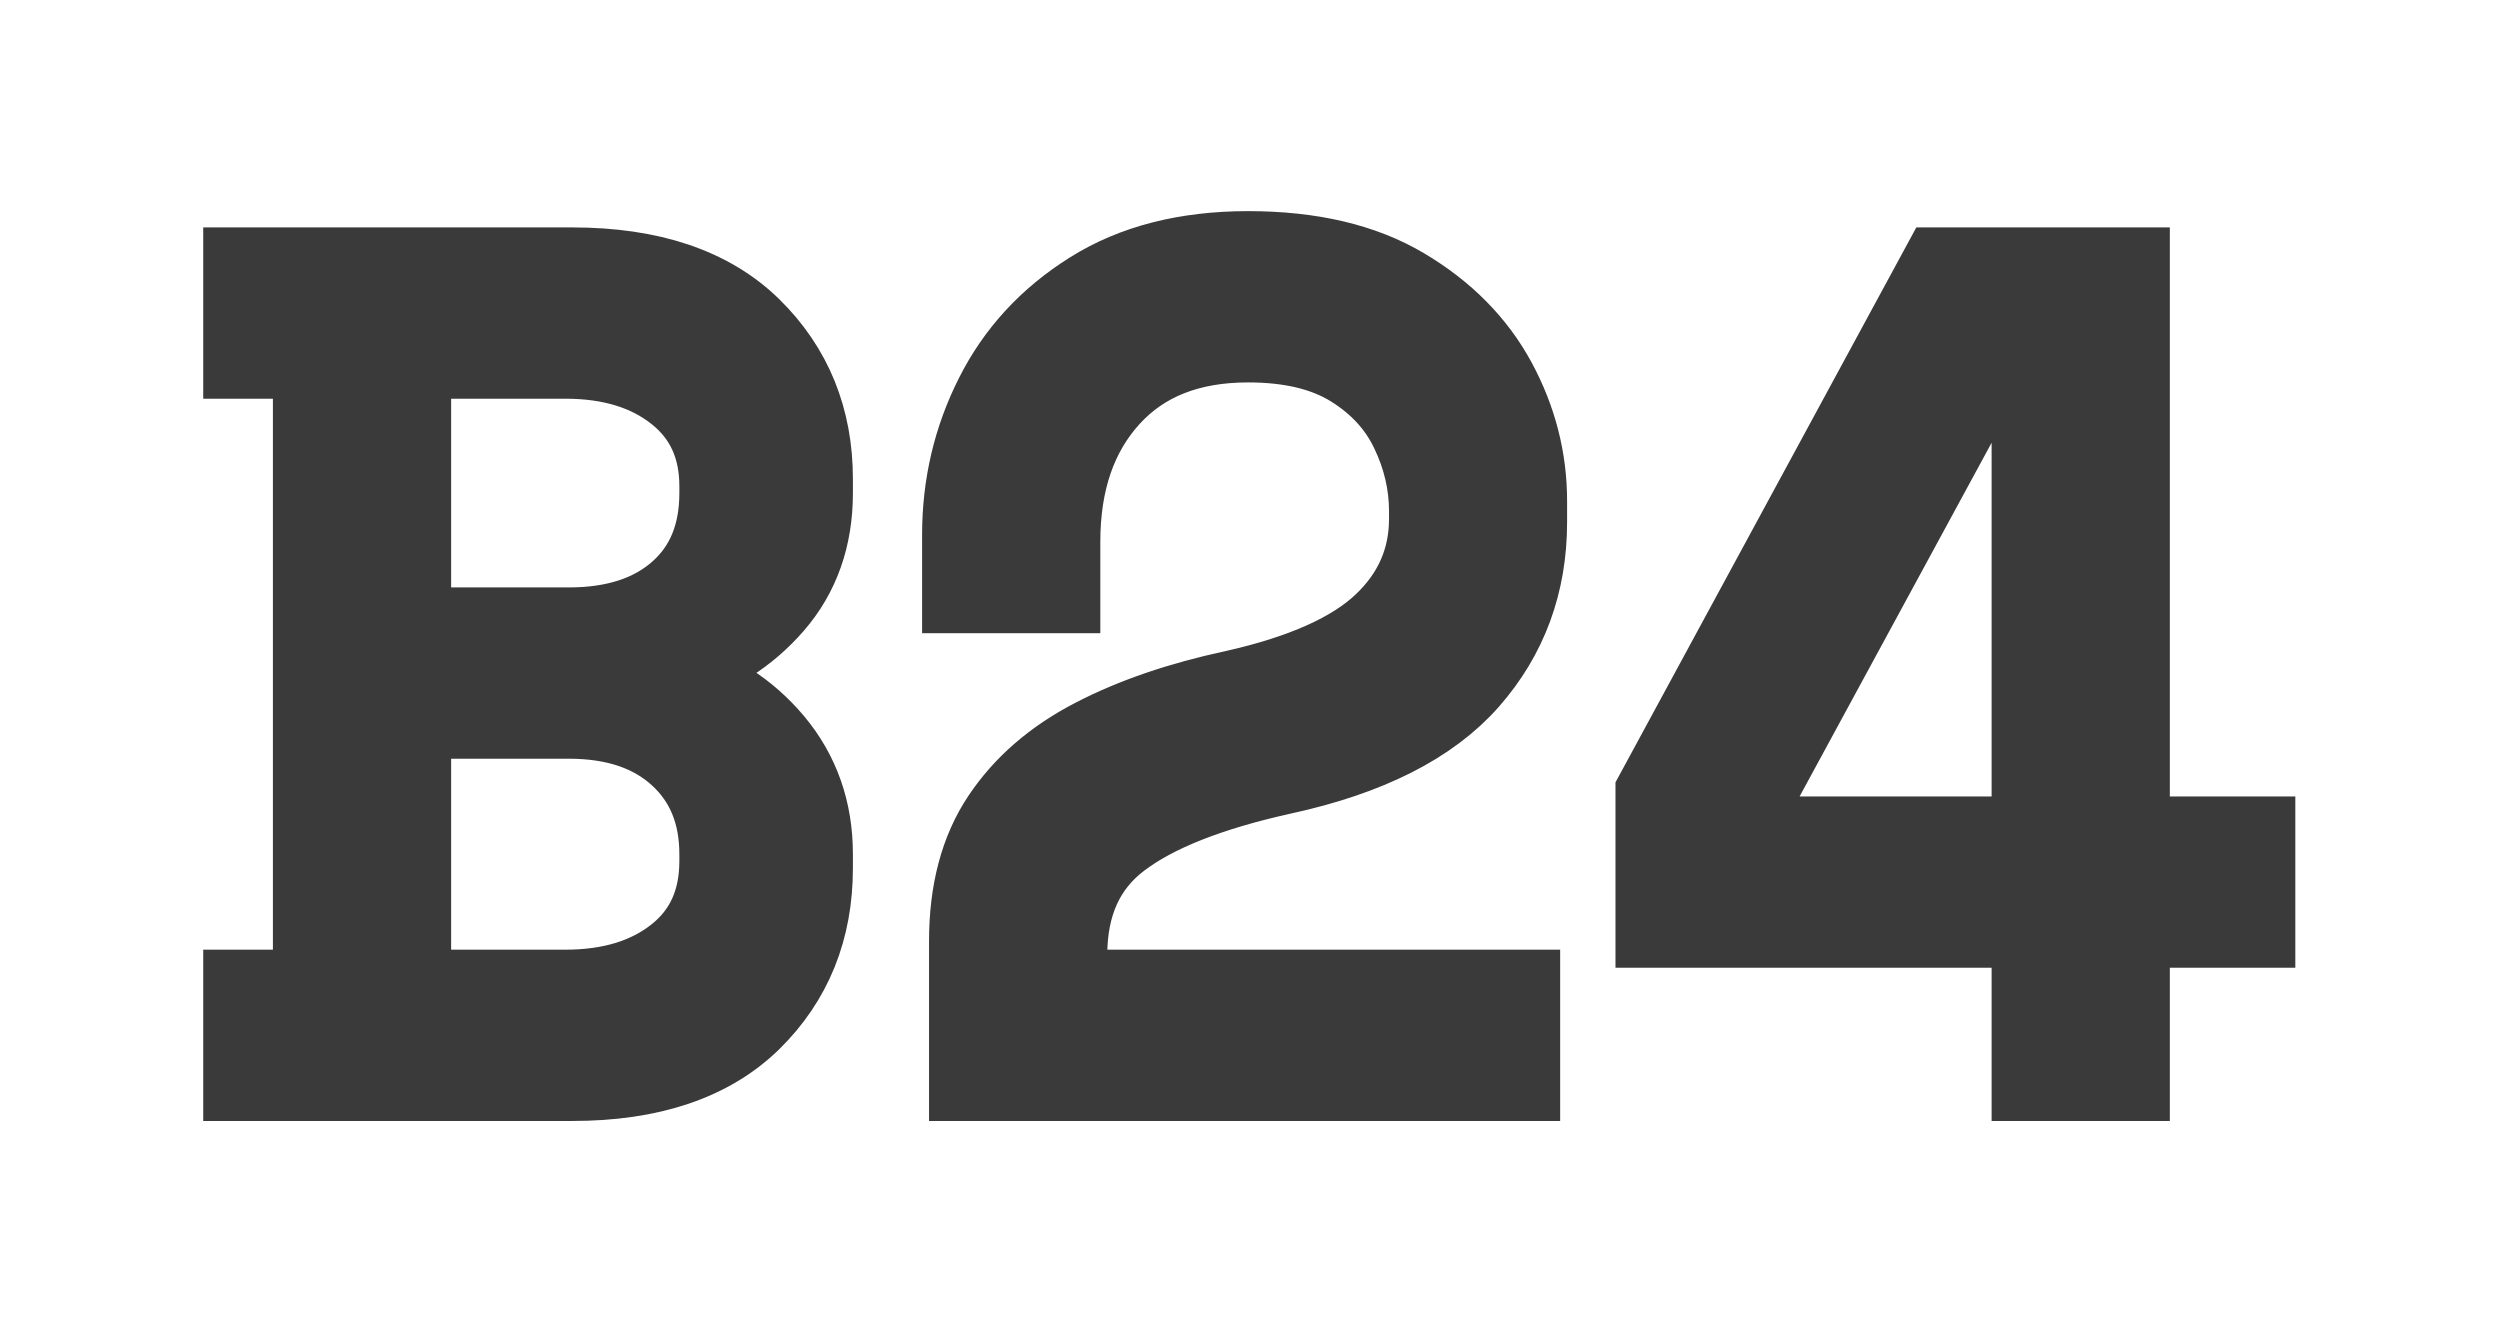 
      <svg 
        width="155" 
        height="82" 
        viewBox="-11 -67 155 82" 
        xmlns="http://www.w3.org/2000/svg"
      >
        <path 
          fill="#3a3a3a" 
          stroke="#3a3a3a" 
          stroke-width="5" 
          d="M24.48 0L4.10 0L4.10-5.62L8.42-5.62L8.42-44.78L4.10-44.78L4.10-50.40L24.48-50.40Q31.75-50.40 35.57-46.66Q39.38-42.91 39.38-37.30L39.38-37.30L39.38-36.43Q39.38-32.33 36.94-29.52Q34.49-26.71 30.89-25.70L30.89-25.70L30.89-24.84Q34.49-23.90 36.94-20.99Q39.38-18.07 39.38-14.04L39.38-14.04L39.38-13.18Q39.38-7.49 35.57-3.74Q31.75 0 24.48 0L24.48 0ZM14.47-44.78L14.47-28.08L24.26-28.08Q28.58-28.08 31.10-30.31Q33.62-32.54 33.62-36.43L33.62-36.43L33.62-36.86Q33.62-40.54 30.96-42.66Q28.30-44.78 24.05-44.78L24.05-44.78L14.47-44.78ZM14.47-22.46L14.47-5.62L24.05-5.62Q28.30-5.62 30.96-7.74Q33.62-9.86 33.62-13.61L33.62-13.61L33.62-14.04Q33.62-17.86 31.10-20.16Q28.58-22.46 24.26-22.46L24.26-22.46L14.47-22.46ZM83.23 0L49.10 0L49.10-8.64Q49.10-13.25 51.12-16.27Q53.14-19.30 56.81-21.20Q60.48-23.11 65.52-24.19L65.52-24.19Q71.93-25.63 74.77-28.33Q77.62-31.03 77.62-34.85L77.62-34.85L77.62-35.28Q77.62-37.87 76.46-40.28Q75.31-42.70 72.83-44.24Q70.34-45.79 66.38-45.79L66.38-45.79Q60.91-45.79 57.82-42.41Q54.72-39.02 54.72-33.41L54.72-33.41L54.72-30.24L48.67-30.24L48.67-33.84Q48.67-38.45 50.69-42.44Q52.70-46.44 56.66-48.92Q60.62-51.41 66.38-51.41L66.38-51.41Q72.22-51.41 76.03-49.14Q79.85-46.87 81.76-43.34Q83.66-39.82 83.66-35.93L83.66-35.93L83.66-34.63Q83.66-28.94 80.06-24.84Q76.46-20.74 68.54-19.01L68.54-19.01Q61.70-17.50 58.43-15.01Q55.15-12.53 55.15-7.78L55.15-7.78L55.15-5.62L83.23-5.62L83.23 0ZM121.03 0L114.98 0L114.98-9.50L91.66-9.50L91.66-17.86L109.30-50.40L121.03-50.40L121.03-15.12L128.81-15.12L128.81-9.50L121.03-9.50L121.03 0ZM96.84-15.98L96.84-15.12L114.98-15.12L114.98-47.81L114.12-47.81L96.84-15.98Z" 
        />
      </svg>
    
